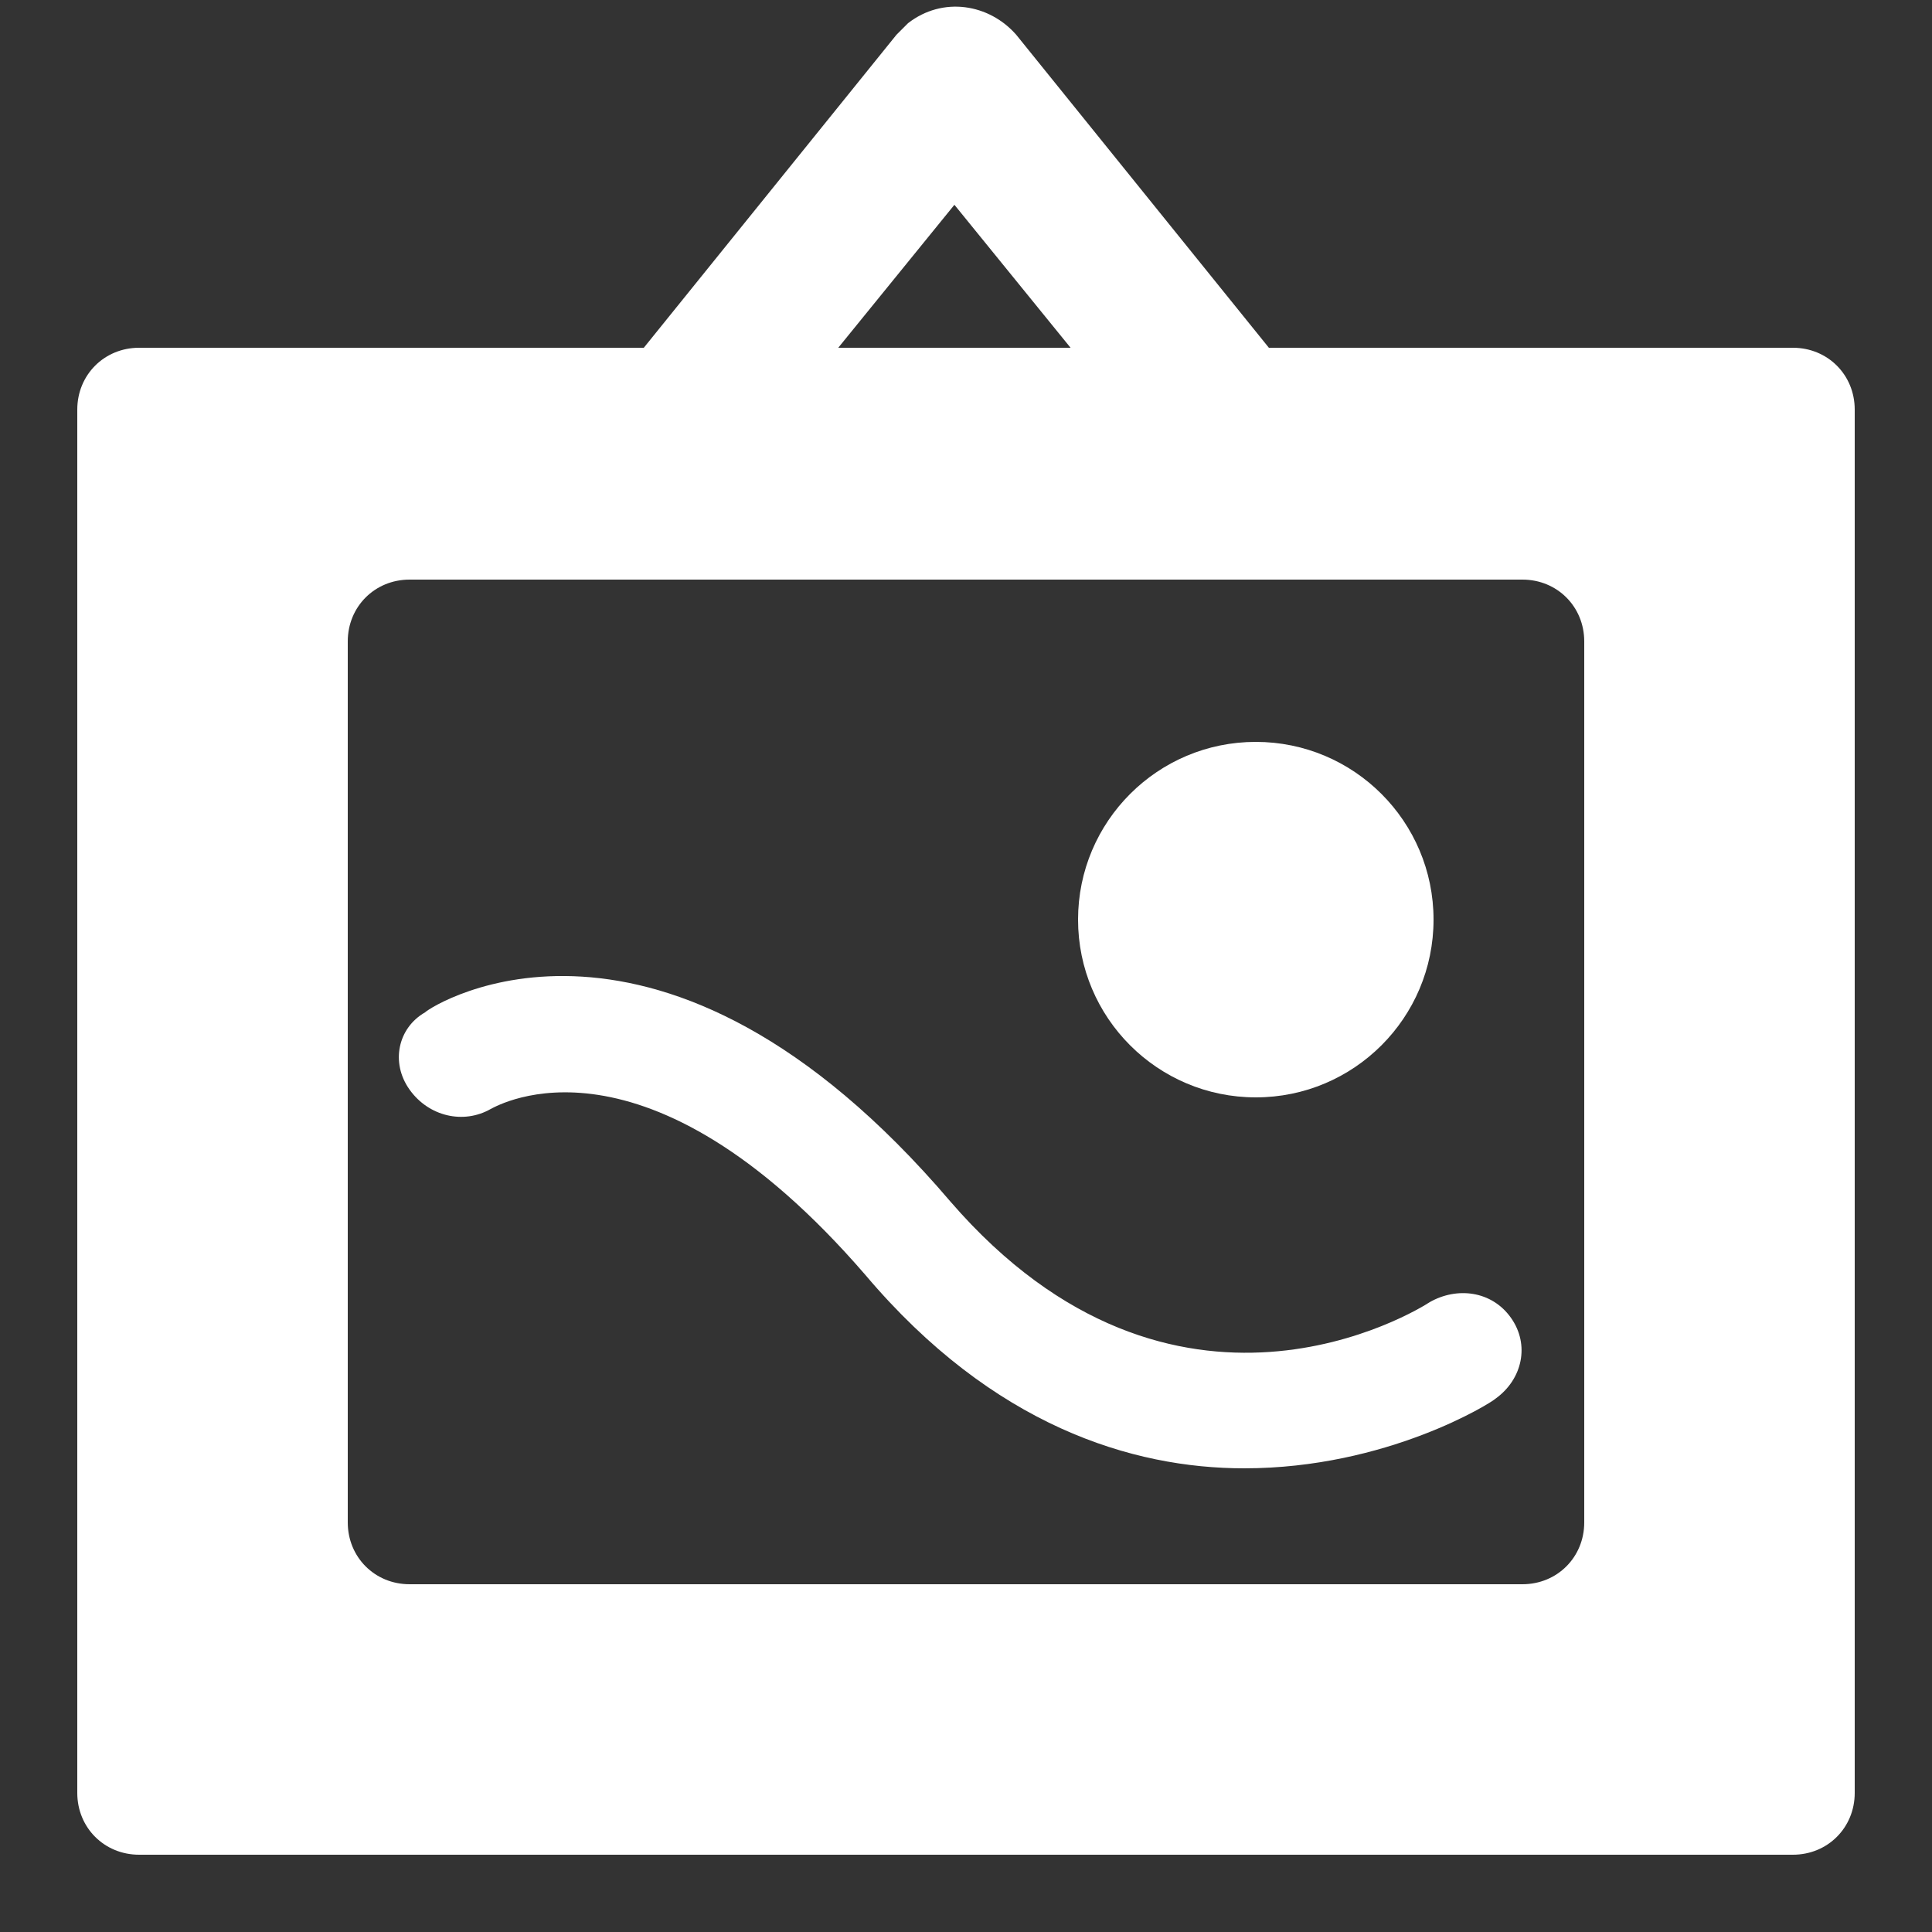 <?xml version="1.0" encoding="UTF-8" standalone="no"?>
<!-- Generator: Adobe Illustrator 18.1.1, SVG Export Plug-In . SVG Version: 6.00 Build 0)  -->
<svg xmlns="http://www.w3.org/2000/svg" xml:space="preserve" version="1.1" y="0px" x="0px" xmlns:xlink="http://www.w3.org/1999/xlink" viewBox="0 0 50 50" enable-background="new 0 0 50 50">
<rect x="0" y="0" width="50" height="50" fill="#333333" stroke="none"/>
<g id="Layer_1" fill="#fff">
	<path d="m2 10.6v35.8c0 0.9 0.7 1.6 1.6 1.6h42.8c0.9 0 1.6-0.7 1.6-1.6v-35.8c0-0.9-0.7-1.6-1.6-1.6h-42.8c-0.9 0-1.6 0.7-1.6 1.6zm37.4 30.4h-28.8c-0.9 0-1.6-0.7-1.6-1.6v-22.8c0-0.9 0.7-1.6 1.6-1.6h28.8c0.9 0 1.6 0.7 1.6 1.6v22.8c0 0.9-0.7 1.6-1.6 1.6z"/>
	<path d="m18.1 12.4c-0.4 0-0.9-0.1-1.3-0.4-0.9-0.7-1-2-0.3-2.8l6.7-8.3 0.3-0.3c0.9-0.7 2.1-0.5 2.8 0.3l6.7 8.3c0.7 0.9 0.6 2.1-0.3 2.8s-2.1 0.6-2.8-0.3l-5.2-6.4-5.2 6.4c-0.2 0.4-0.8 0.7-1.4 0.7z"/>
	<circle cy="23.8" cx="32.5" r="4.6"/>
	<path d="m32.2 38c-2.9 0-6.5-1.1-9.8-5-5.7-6.6-9.5-4.4-9.7-4.3-0.7 0.4-1.6 0.2-2.1-0.5s-0.3-1.6 0.4-2c0.2-0.2 6.1-3.9 13.6 4.9 5.8 6.7 12.1 2.8 12.4 2.6 0.7-0.4 1.6-0.3 2.1 0.4s0.3 1.6-0.4 2.1c-0.1 0.1-2.8 1.8-6.5 1.8z"/>
</g>
</svg>
